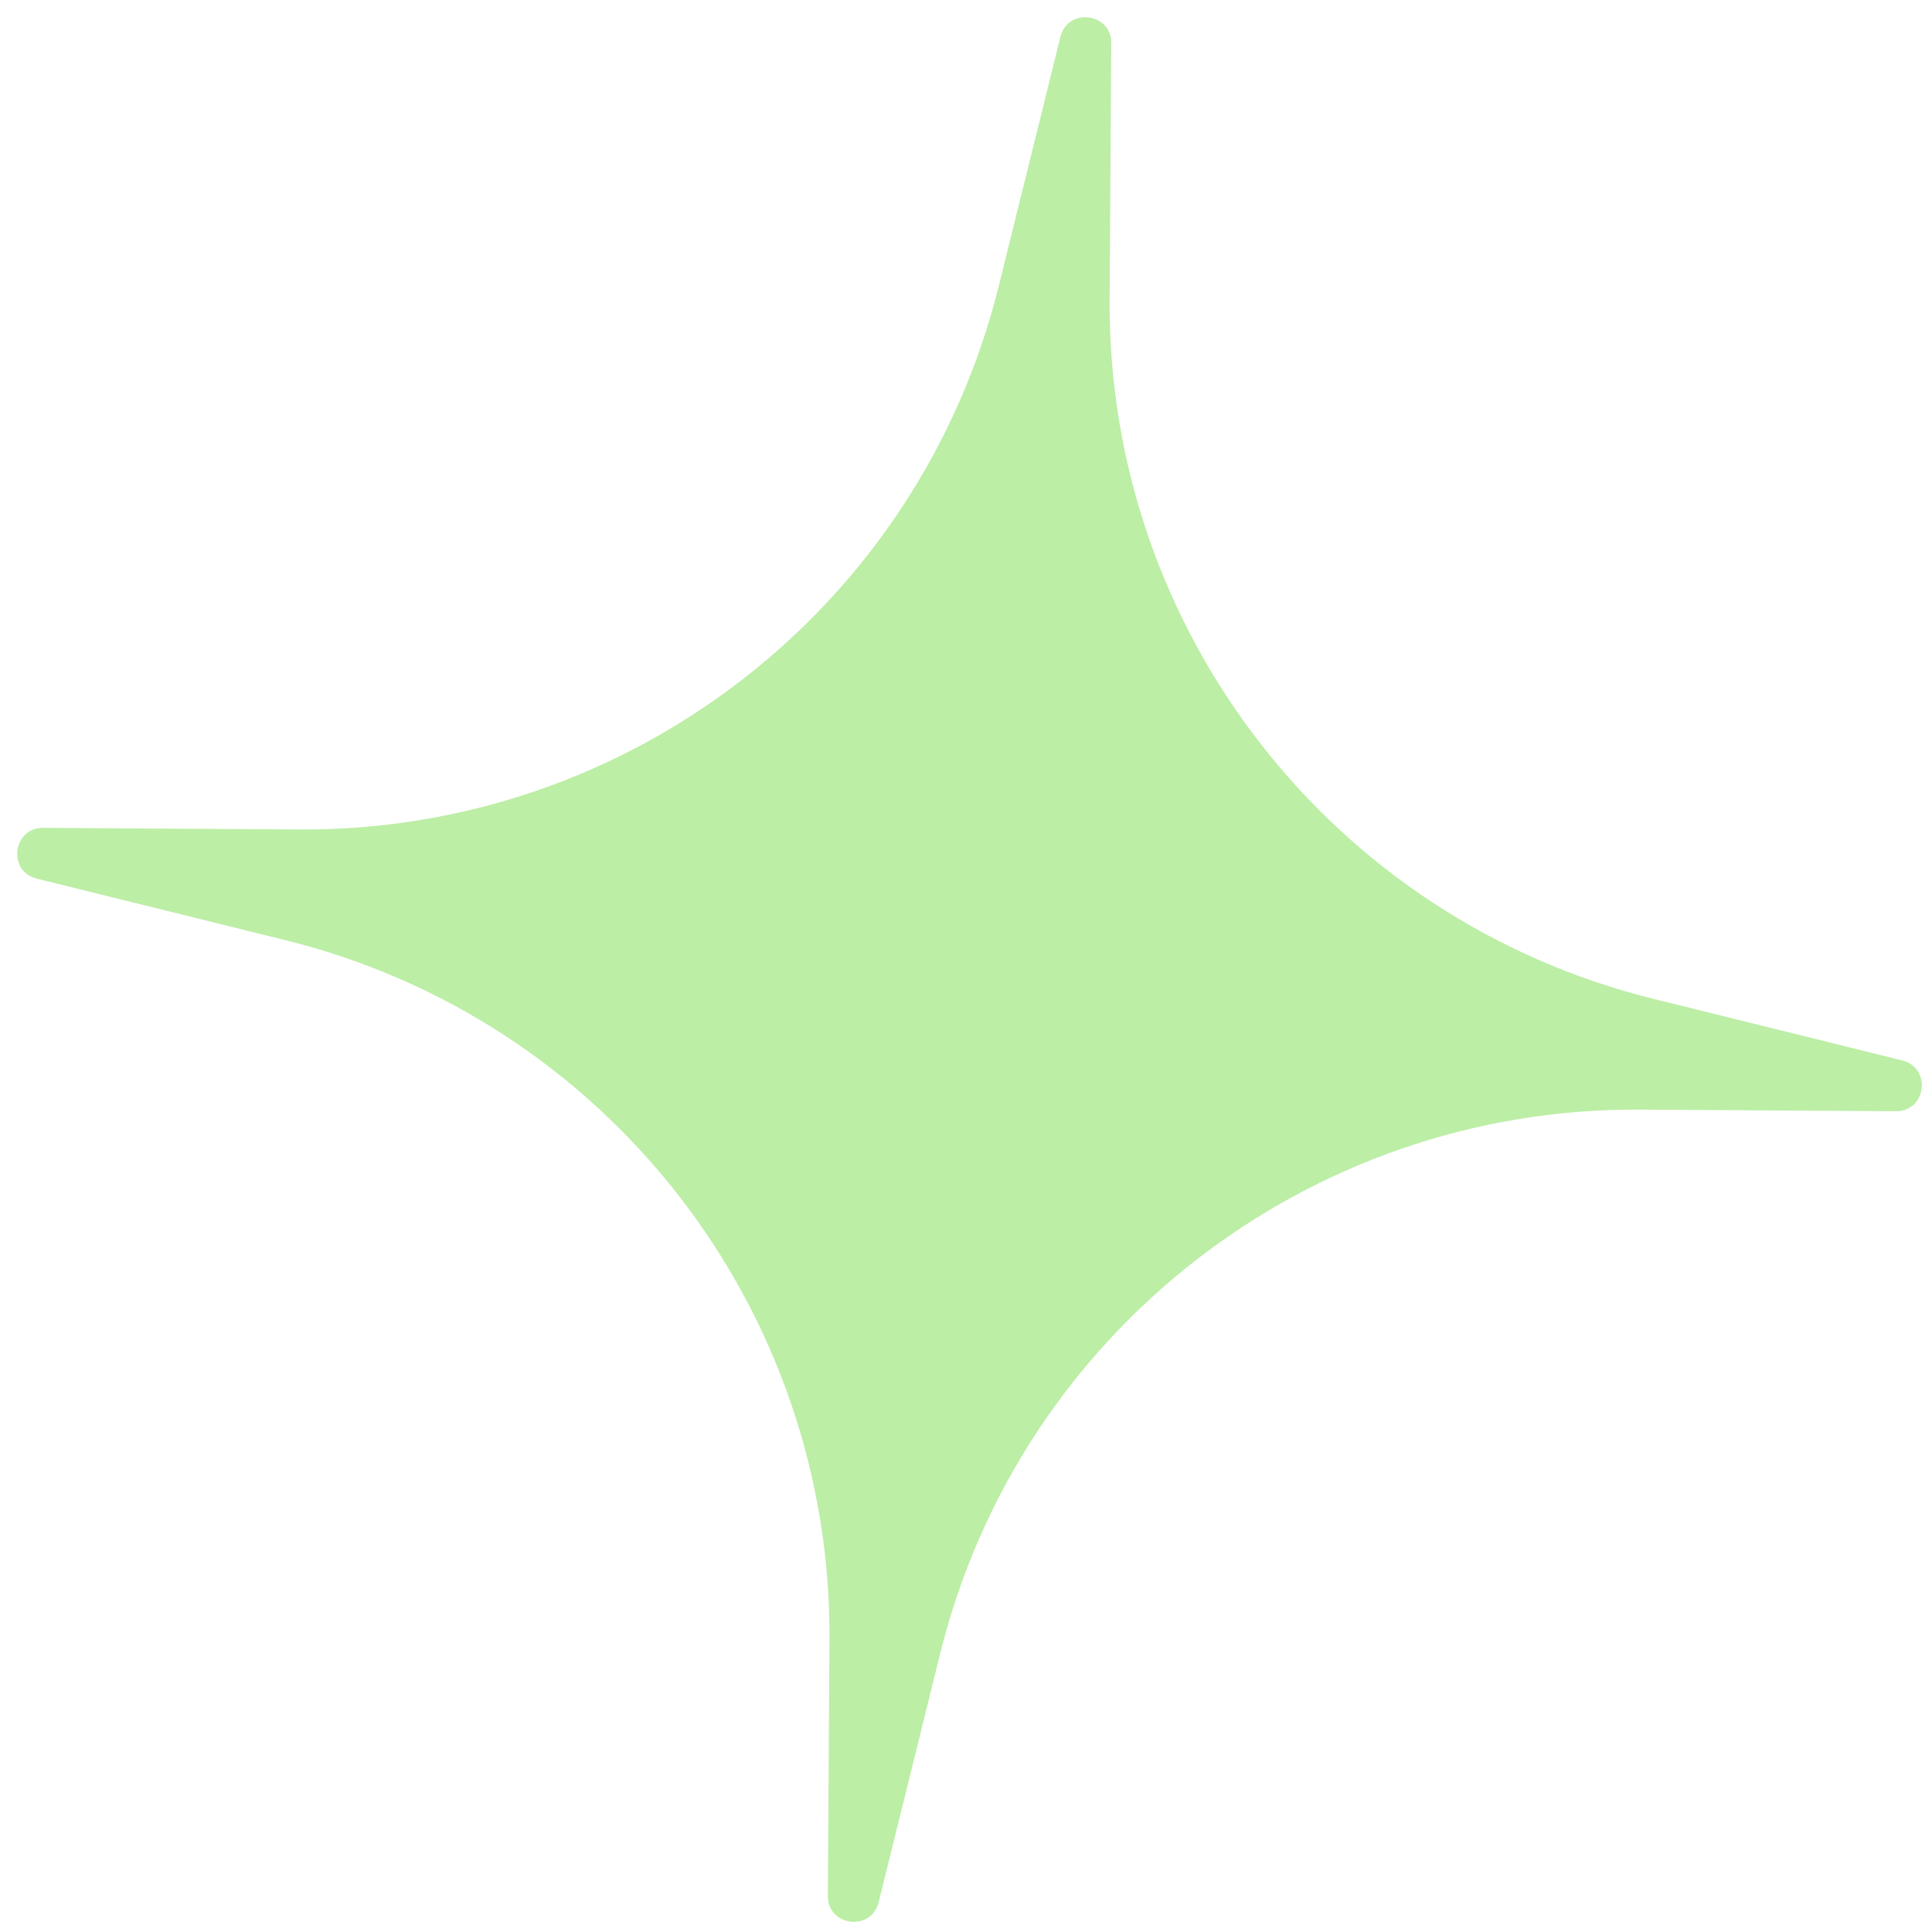 <svg width="57" height="57" viewBox="0 0 57 57" fill="none" xmlns="http://www.w3.org/2000/svg">
<path id="Soft Star" d="M31.286 1.087C31.502 0.212 32.791 0.373 32.785 1.274L32.737 8.833C32.675 18.594 39.309 27.126 48.784 29.47L56.122 31.286C56.997 31.502 56.836 32.791 55.934 32.785L48.376 32.737C38.615 32.675 30.083 39.309 27.739 48.784L25.923 56.122C25.706 56.997 24.418 56.836 24.424 55.934L24.472 48.376C24.534 38.615 17.9 30.083 8.424 27.739L1.087 25.923C0.212 25.706 0.373 24.418 1.274 24.424L8.833 24.472C18.594 24.534 27.126 17.9 29.47 8.424L31.286 1.087Z" fill="#BCEEA6"/>
</svg>
